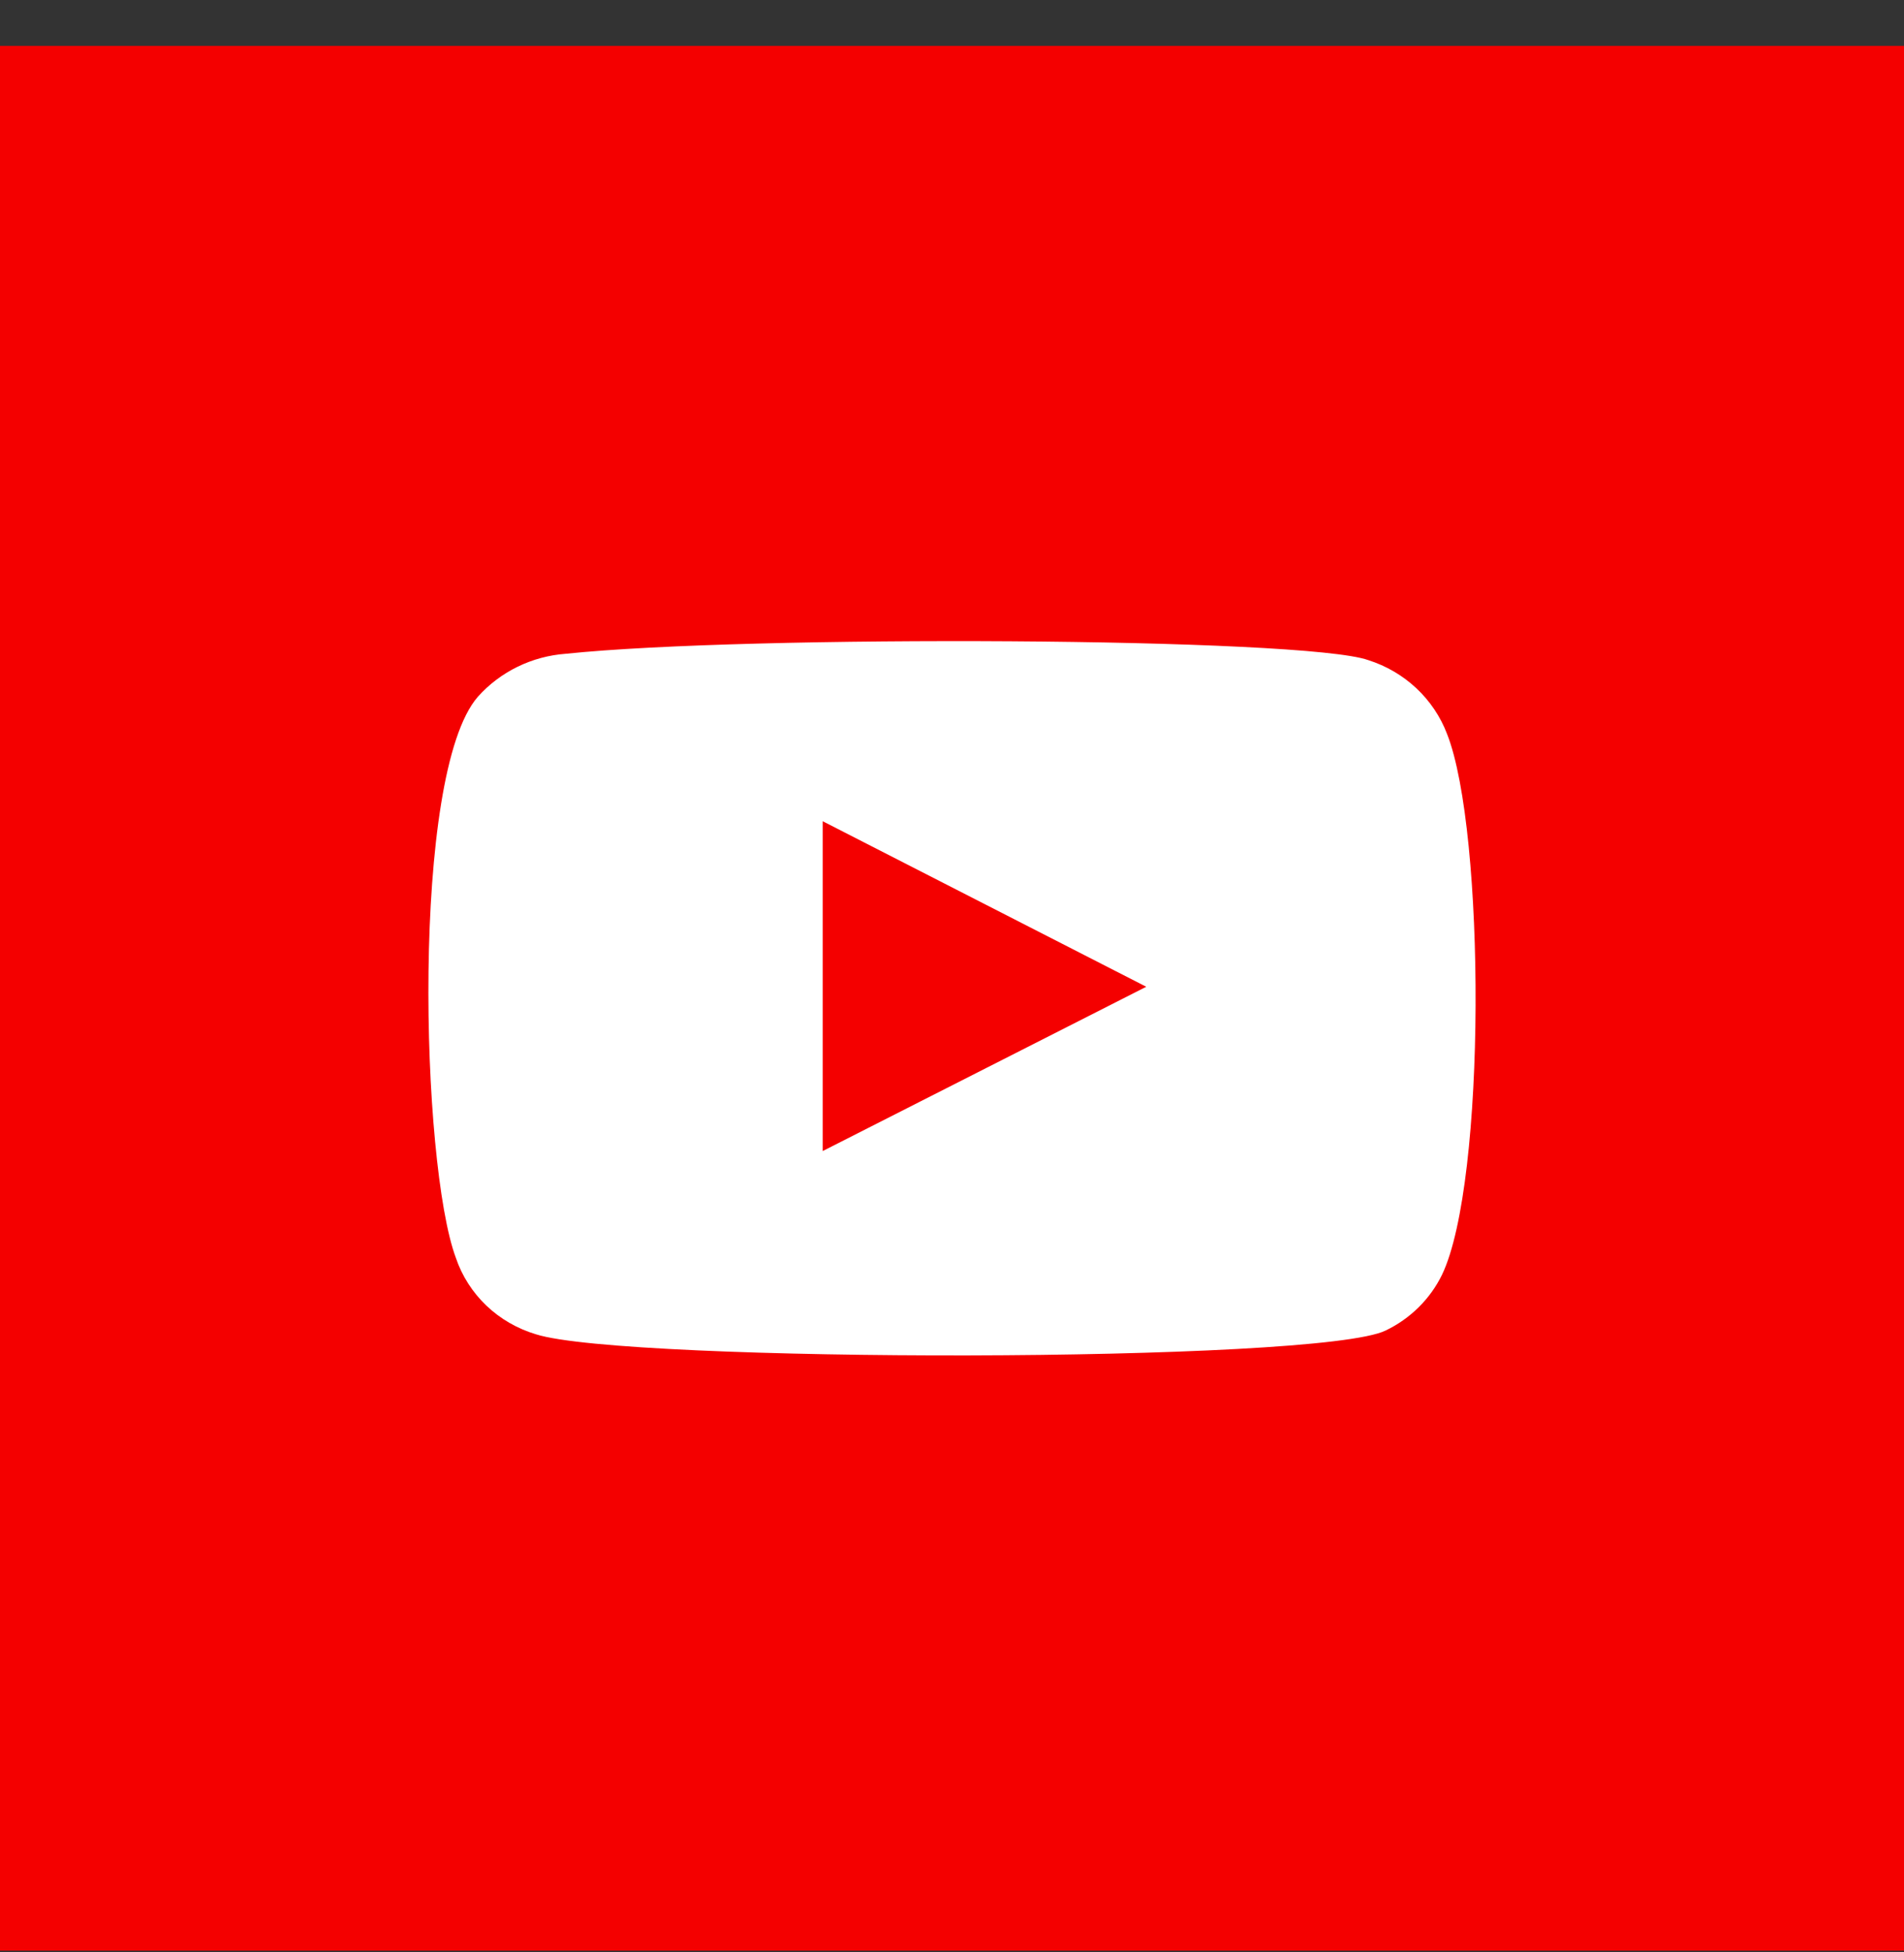 <svg width="40" height="41" viewBox="0 0 40 41" fill="none" xmlns="http://www.w3.org/2000/svg">
<rect x="0" y="0" width="40" height="41" fill="#333333" stroke="none"/>
<rect y="0.964" width="40" height="40" fill="#F40000"/>
<path fill-rule="evenodd" clip-rule="evenodd" d="M11.262 28.021C10.87 27.904 10.512 27.698 10.219 27.419C9.926 27.139 9.705 26.795 9.577 26.415C8.843 24.451 8.625 16.251 10.039 14.632C10.51 14.105 11.174 13.781 11.888 13.729C15.68 13.331 27.398 13.384 28.743 13.862C29.122 13.982 29.468 14.184 29.755 14.453C30.042 14.722 30.263 15.051 30.401 15.415C31.203 17.445 31.231 24.823 30.293 26.773C30.044 27.281 29.628 27.692 29.11 27.941C27.697 28.631 13.138 28.618 11.262 28.021ZM17.284 24.172L24.081 20.722L17.284 17.246V24.172Z" fill="white"/>
</svg>
